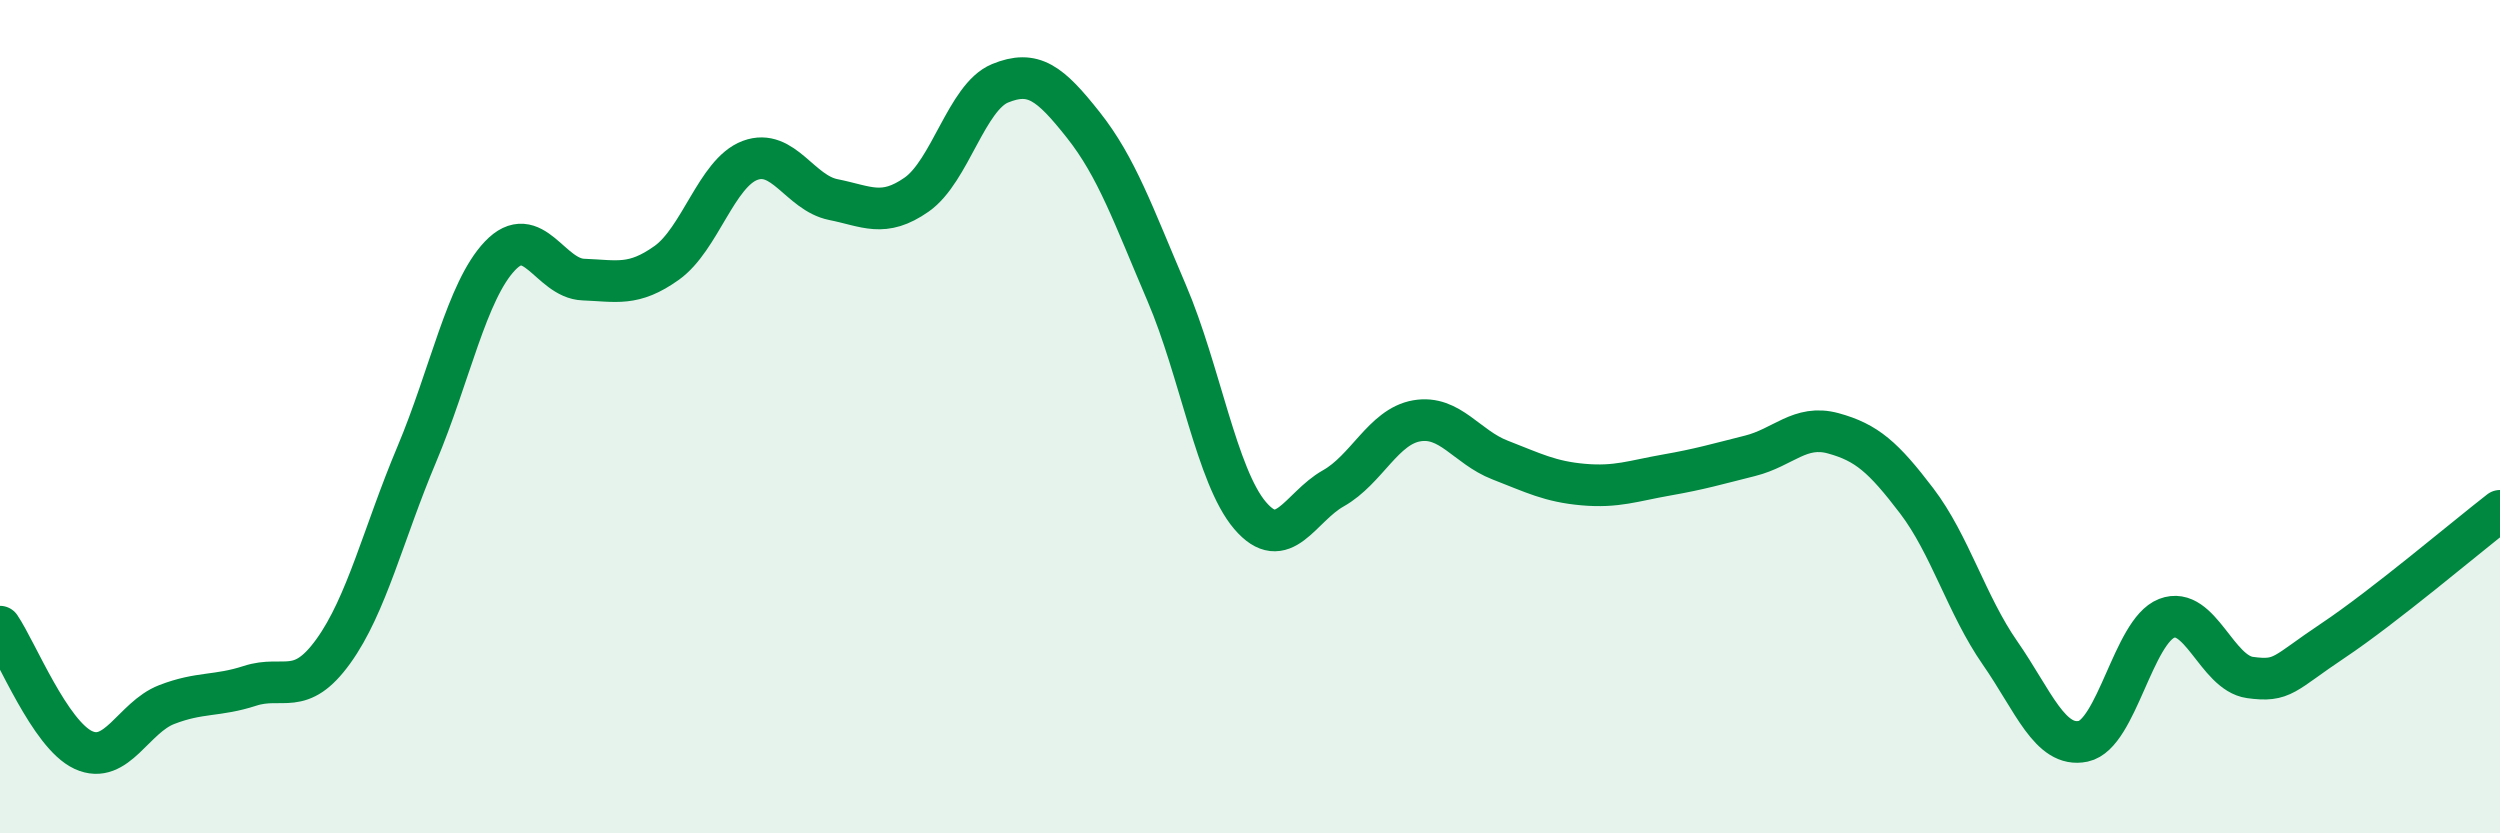 
    <svg width="60" height="20" viewBox="0 0 60 20" xmlns="http://www.w3.org/2000/svg">
      <path
        d="M 0,15.04 C 0.4,15.63 1.2,17.63 2,18 C 2.8,18.37 3.2,17.22 4,16.91 C 4.8,16.6 5.2,16.72 6,16.46 C 6.8,16.2 7.2,16.74 8,15.63 C 8.8,14.52 9.2,12.81 10,10.91 C 10.8,9.01 11.2,6.98 12,6.14 C 12.8,5.3 13.2,6.68 14,6.71 C 14.8,6.74 15.2,6.88 16,6.31 C 16.8,5.74 17.2,4.15 18,3.85 C 18.8,3.55 19.2,4.63 20,4.79 C 20.8,4.95 21.2,5.23 22,4.67 C 22.8,4.11 23.2,2.33 24,2 C 24.8,1.67 25.2,1.99 26,3 C 26.8,4.01 27.2,5.16 28,7.03 C 28.8,8.9 29.2,11.43 30,12.37 C 30.8,13.31 31.2,12.17 32,11.72 C 32.8,11.27 33.2,10.24 34,10.1 C 34.8,9.96 35.2,10.73 36,11.04 C 36.8,11.35 37.2,11.56 38,11.63 C 38.8,11.7 39.2,11.54 40,11.4 C 40.8,11.26 41.2,11.14 42,10.94 C 42.8,10.74 43.2,10.18 44,10.4 C 44.8,10.62 45.2,10.97 46,12.02 C 46.8,13.07 47.2,14.52 48,15.67 C 48.8,16.82 49.2,17.96 50,17.79 C 50.8,17.62 51.2,15.15 52,14.84 C 52.8,14.53 53.2,16.15 54,16.26 C 54.8,16.37 54.8,16.17 56,15.37 C 57.2,14.57 59.2,12.88 60,12.26L60 20L0 20Z"
        fill="#008740"
        opacity="0.1"
        stroke-linecap="round"
        stroke-linejoin="round"
      />
      <path
        d="M 0,15.04 C 0.4,15.63 1.2,17.63 2,18 C 2.8,18.37 3.2,17.22 4,16.91 C 4.8,16.6 5.2,16.72 6,16.46 C 6.8,16.2 7.2,16.74 8,15.63 C 8.8,14.52 9.2,12.81 10,10.91 C 10.8,9.01 11.2,6.98 12,6.14 C 12.8,5.3 13.2,6.68 14,6.71 C 14.8,6.74 15.2,6.88 16,6.31 C 16.8,5.74 17.2,4.15 18,3.85 C 18.8,3.55 19.2,4.63 20,4.79 C 20.8,4.95 21.2,5.23 22,4.67 C 22.8,4.11 23.2,2.33 24,2 C 24.8,1.67 25.2,1.99 26,3 C 26.8,4.01 27.2,5.16 28,7.03 C 28.8,8.9 29.2,11.43 30,12.37 C 30.8,13.31 31.2,12.17 32,11.72 C 32.8,11.27 33.2,10.24 34,10.1 C 34.8,9.96 35.2,10.73 36,11.04 C 36.8,11.35 37.2,11.56 38,11.63 C 38.8,11.7 39.2,11.54 40,11.4 C 40.8,11.26 41.2,11.14 42,10.94 C 42.8,10.74 43.2,10.18 44,10.4 C 44.8,10.62 45.2,10.97 46,12.02 C 46.8,13.07 47.2,14.52 48,15.67 C 48.8,16.82 49.2,17.96 50,17.79 C 50.8,17.62 51.2,15.15 52,14.84 C 52.8,14.53 53.2,16.15 54,16.26 C 54.8,16.37 54.8,16.17 56,15.37 C 57.2,14.57 59.2,12.88 60,12.26"
        stroke="#008740"
        stroke-width="1"
        fill="none"
        stroke-linecap="round"
        stroke-linejoin="round"
      />
    </svg>
  